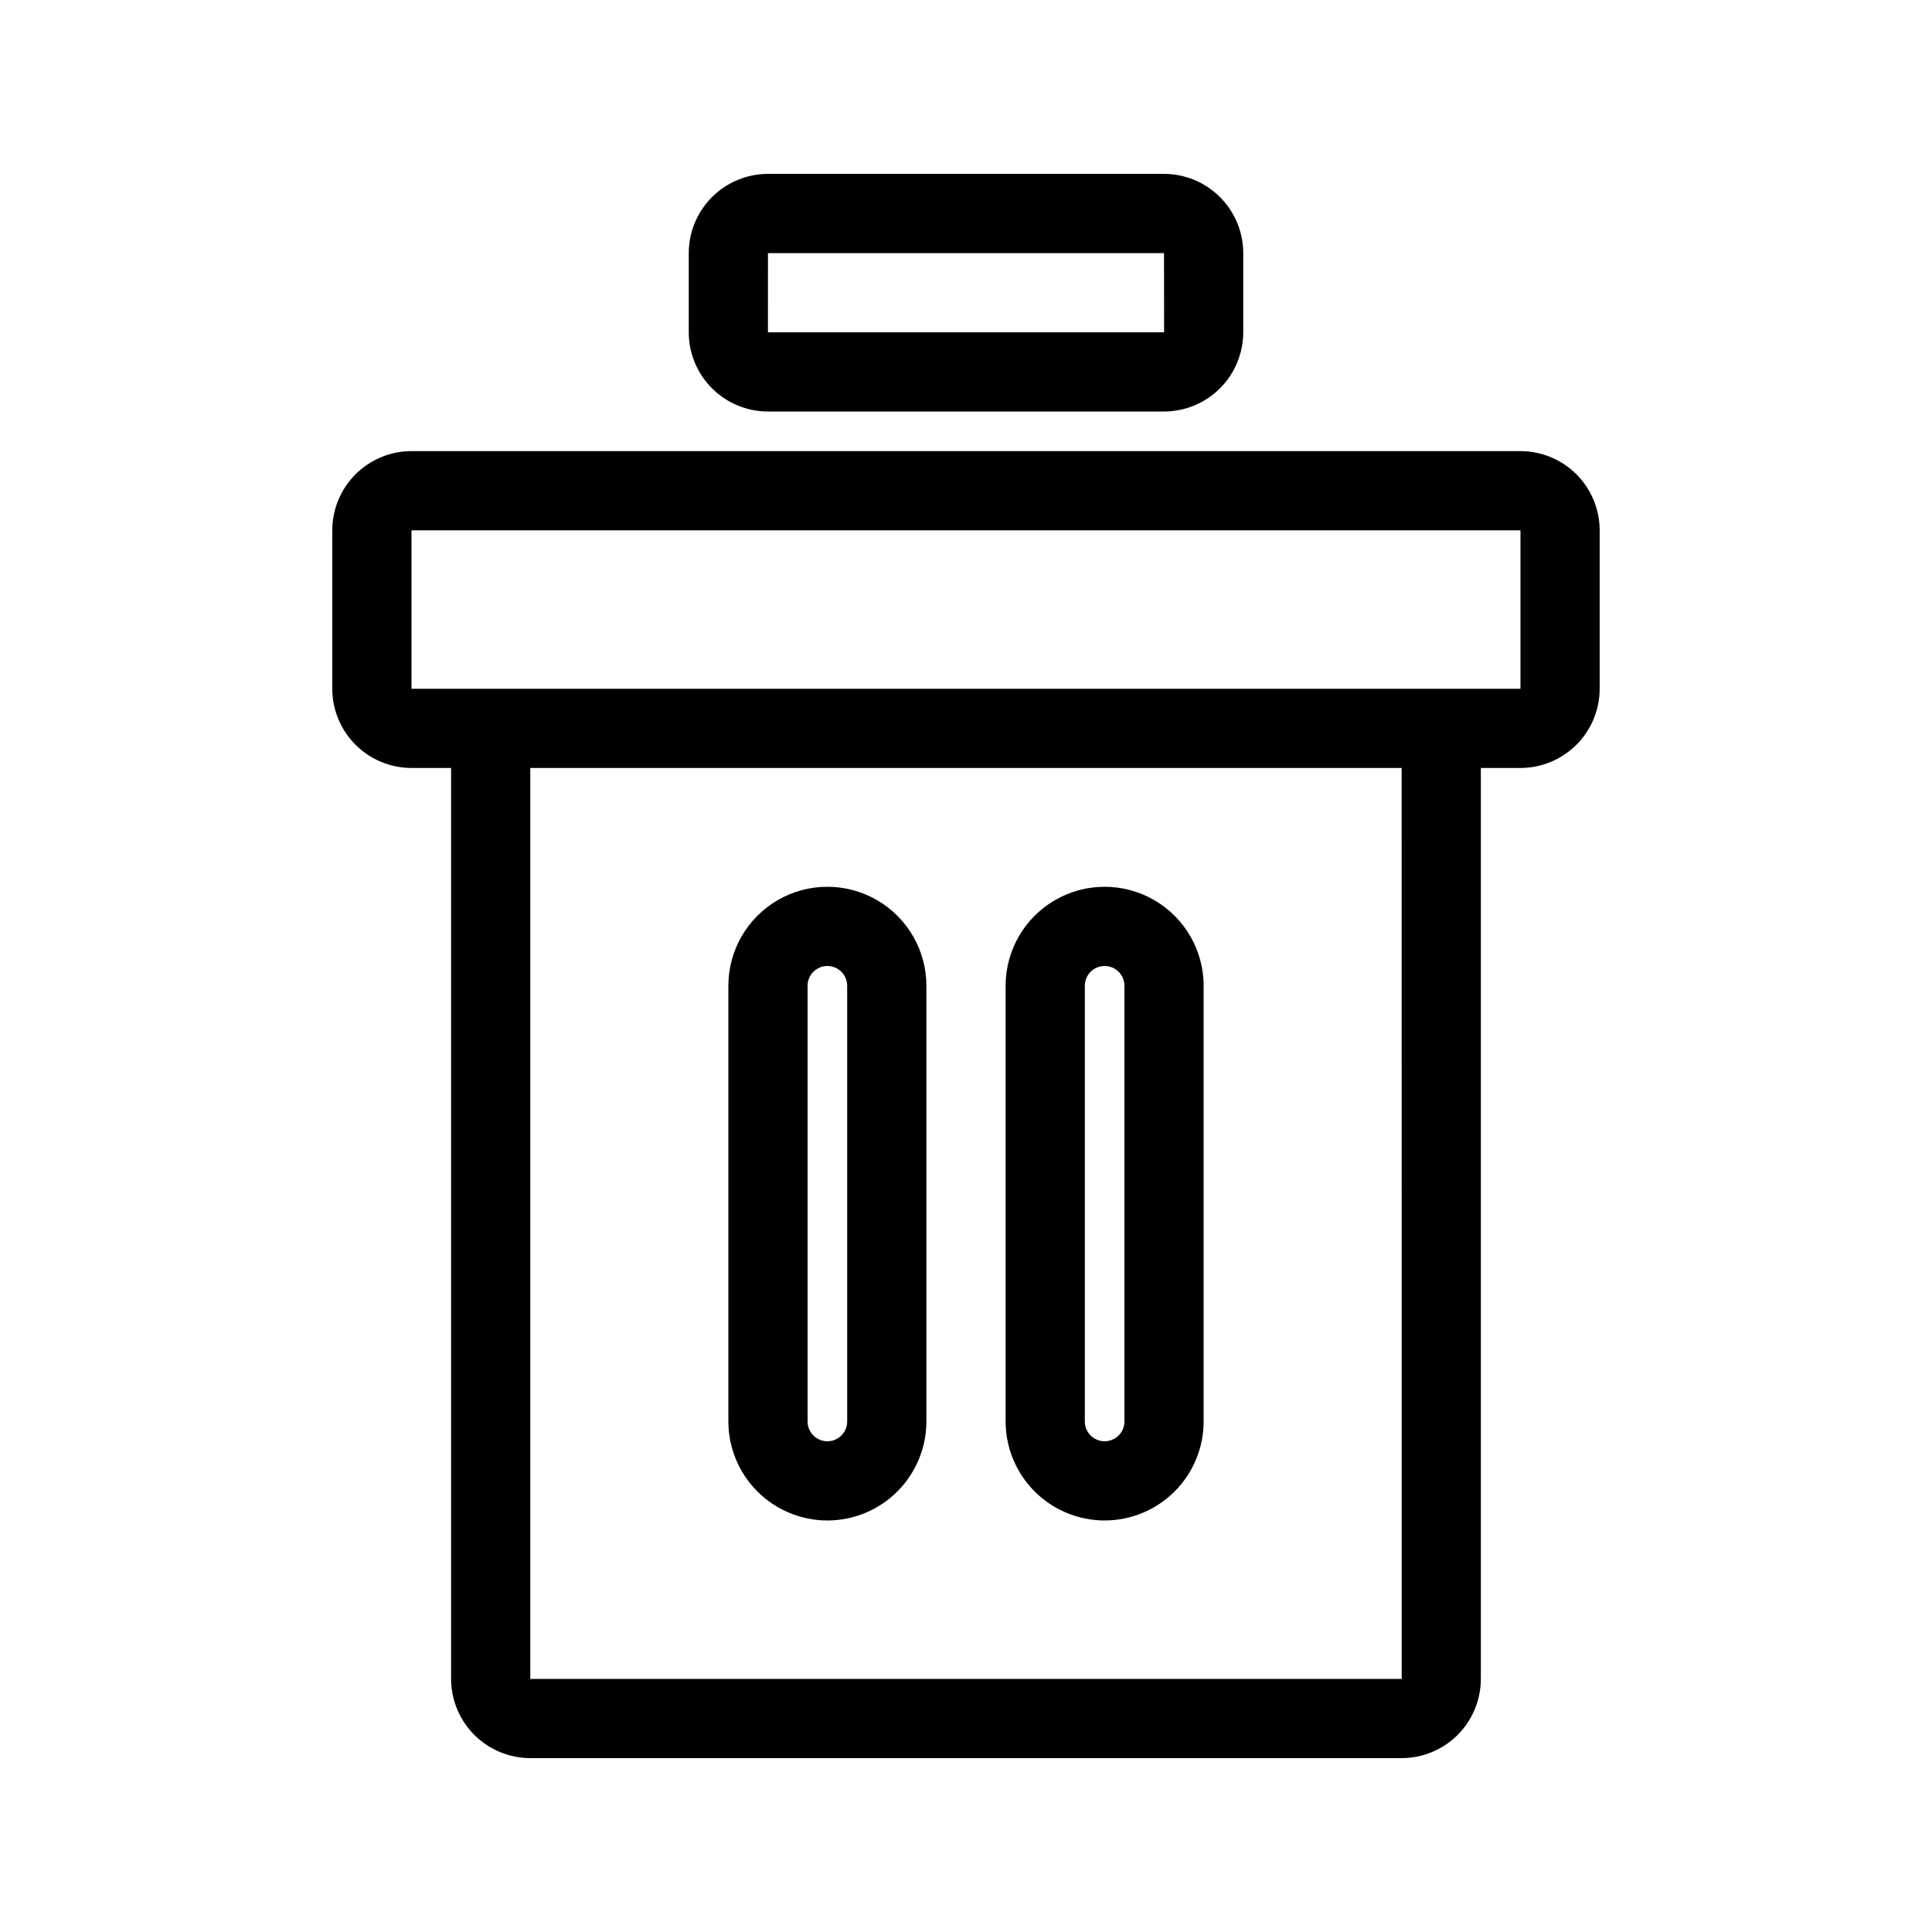 <?xml version="1.0" encoding="UTF-8"?>
<!-- Uploaded to: SVG Repo, www.svgrepo.com, Generator: SVG Repo Mixer Tools -->
<svg fill="#000000" width="800px" height="800px" version="1.1" viewBox="144 144 512 512" xmlns="http://www.w3.org/2000/svg">
 <path d="m546.94 263.55h-293.89c-5.566 0.004-10.902 2.219-14.84 6.152-3.934 3.938-6.148 9.273-6.152 14.84v41.984c0.004 5.566 2.219 10.902 6.152 14.836 3.938 3.938 9.273 6.148 14.84 6.156h10.496v241.41c0.004 5.566 2.219 10.902 6.152 14.84 3.938 3.934 9.273 6.148 14.84 6.152h230.91c5.566-0.004 10.902-2.219 14.84-6.152 3.934-3.938 6.148-9.273 6.152-14.84v-241.41h10.496c5.566-0.008 10.902-2.219 14.84-6.156 3.934-3.934 6.148-9.27 6.152-14.836v-41.984c-0.004-5.566-2.219-10.902-6.152-14.84-3.938-3.934-9.273-6.148-14.84-6.152zm-31.473 325.38h-230.93v-241.41h230.91zm31.473-262.4h-293.89v-41.984h293.89zm-199.42-73.473h104.96c5.562-0.008 10.898-2.219 14.836-6.156 3.934-3.934 6.148-9.27 6.156-14.836v-20.992c-0.008-5.566-2.223-10.902-6.156-14.836-3.938-3.938-9.273-6.152-14.836-6.156h-104.96c-5.566 0.004-10.902 2.219-14.84 6.156-3.934 3.934-6.148 9.27-6.152 14.836v20.992c0.004 5.566 2.219 10.902 6.152 14.836 3.938 3.938 9.273 6.148 14.84 6.156zm0-41.984h104.96l0.016 20.992h-104.98zm15.742 335.87c6.957-0.008 13.629-2.773 18.547-7.691 4.918-4.922 7.688-11.59 7.695-18.547v-115.46c0-9.375-5.004-18.035-13.121-22.723-8.117-4.688-18.121-4.688-26.242 0-8.117 4.688-13.117 13.348-13.117 22.723v115.46c0.008 6.957 2.773 13.625 7.691 18.547 4.922 4.918 11.59 7.684 18.547 7.691zm-5.246-141.7c0-2.898 2.348-5.246 5.246-5.246 2.898 0 5.25 2.348 5.25 5.246v115.46c0 2.898-2.352 5.246-5.25 5.246-2.898 0-5.246-2.348-5.246-5.246zm78.719 141.7c6.957-0.008 13.625-2.773 18.547-7.691 4.918-4.922 7.684-11.59 7.695-18.547v-115.46c0-9.375-5.004-18.035-13.121-22.723-8.121-4.688-18.121-4.688-26.242 0-8.117 4.688-13.117 13.348-13.117 22.723v115.46c0.008 6.957 2.773 13.625 7.691 18.547 4.922 4.918 11.59 7.684 18.547 7.691zm-5.246-141.7c0-2.898 2.348-5.246 5.246-5.246s5.25 2.348 5.25 5.246v115.46c0 2.898-2.352 5.246-5.25 5.246s-5.246-2.348-5.246-5.246z"/>
</svg>